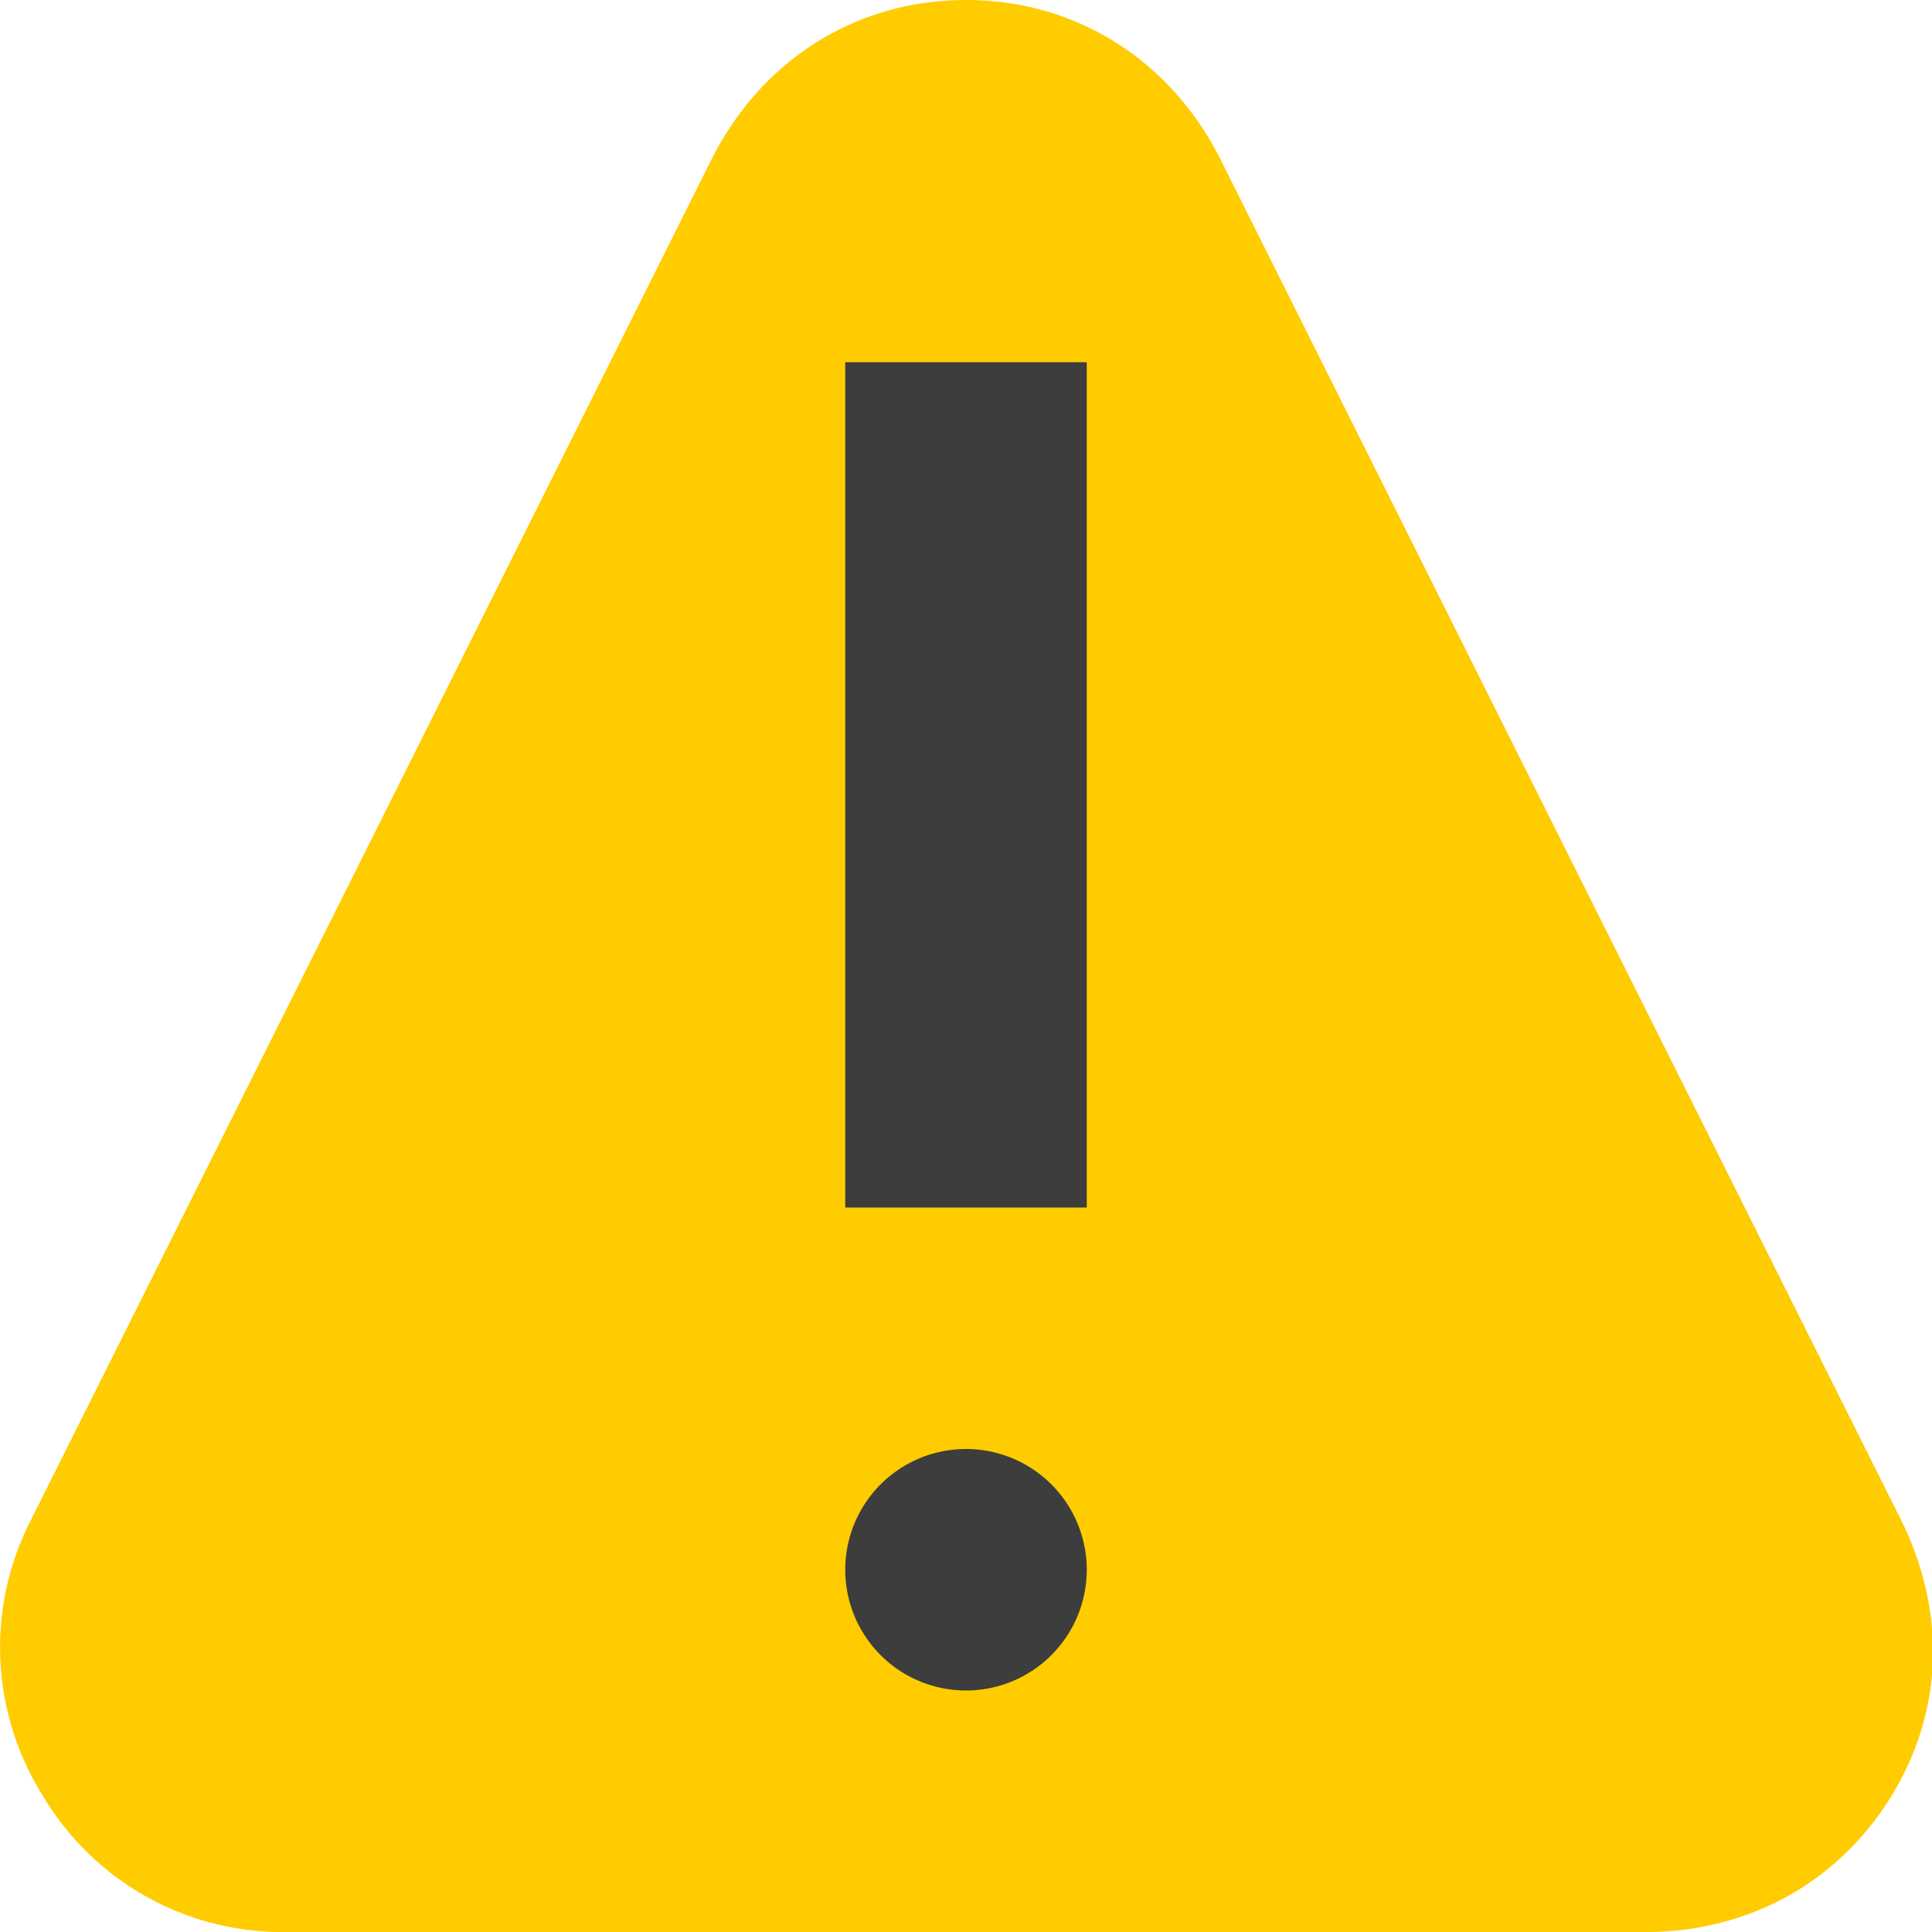 <svg xmlns="http://www.w3.org/2000/svg" width="16" height="16"><path fill="#fc0" d="M2.37 16h11.26c.842 0 1.587-.403 2.03-1.12.443-.717.456-1.546.08-2.3L10.11 1.325C9.7.504 8.917 0 8 0c-.917 0-1.7.504-2.11 1.325L.26 12.58a2.309 2.309 0 00.1 2.3A2.305 2.305 0 002.37 16z"/><path fill="#3d3d3d" d="M7 3v7h2V3H7zm1 9a1 1 0 00-1 1 1 1 0 001 1 1 1 0 001-1 1 1 0 00-1-1z"/></svg>